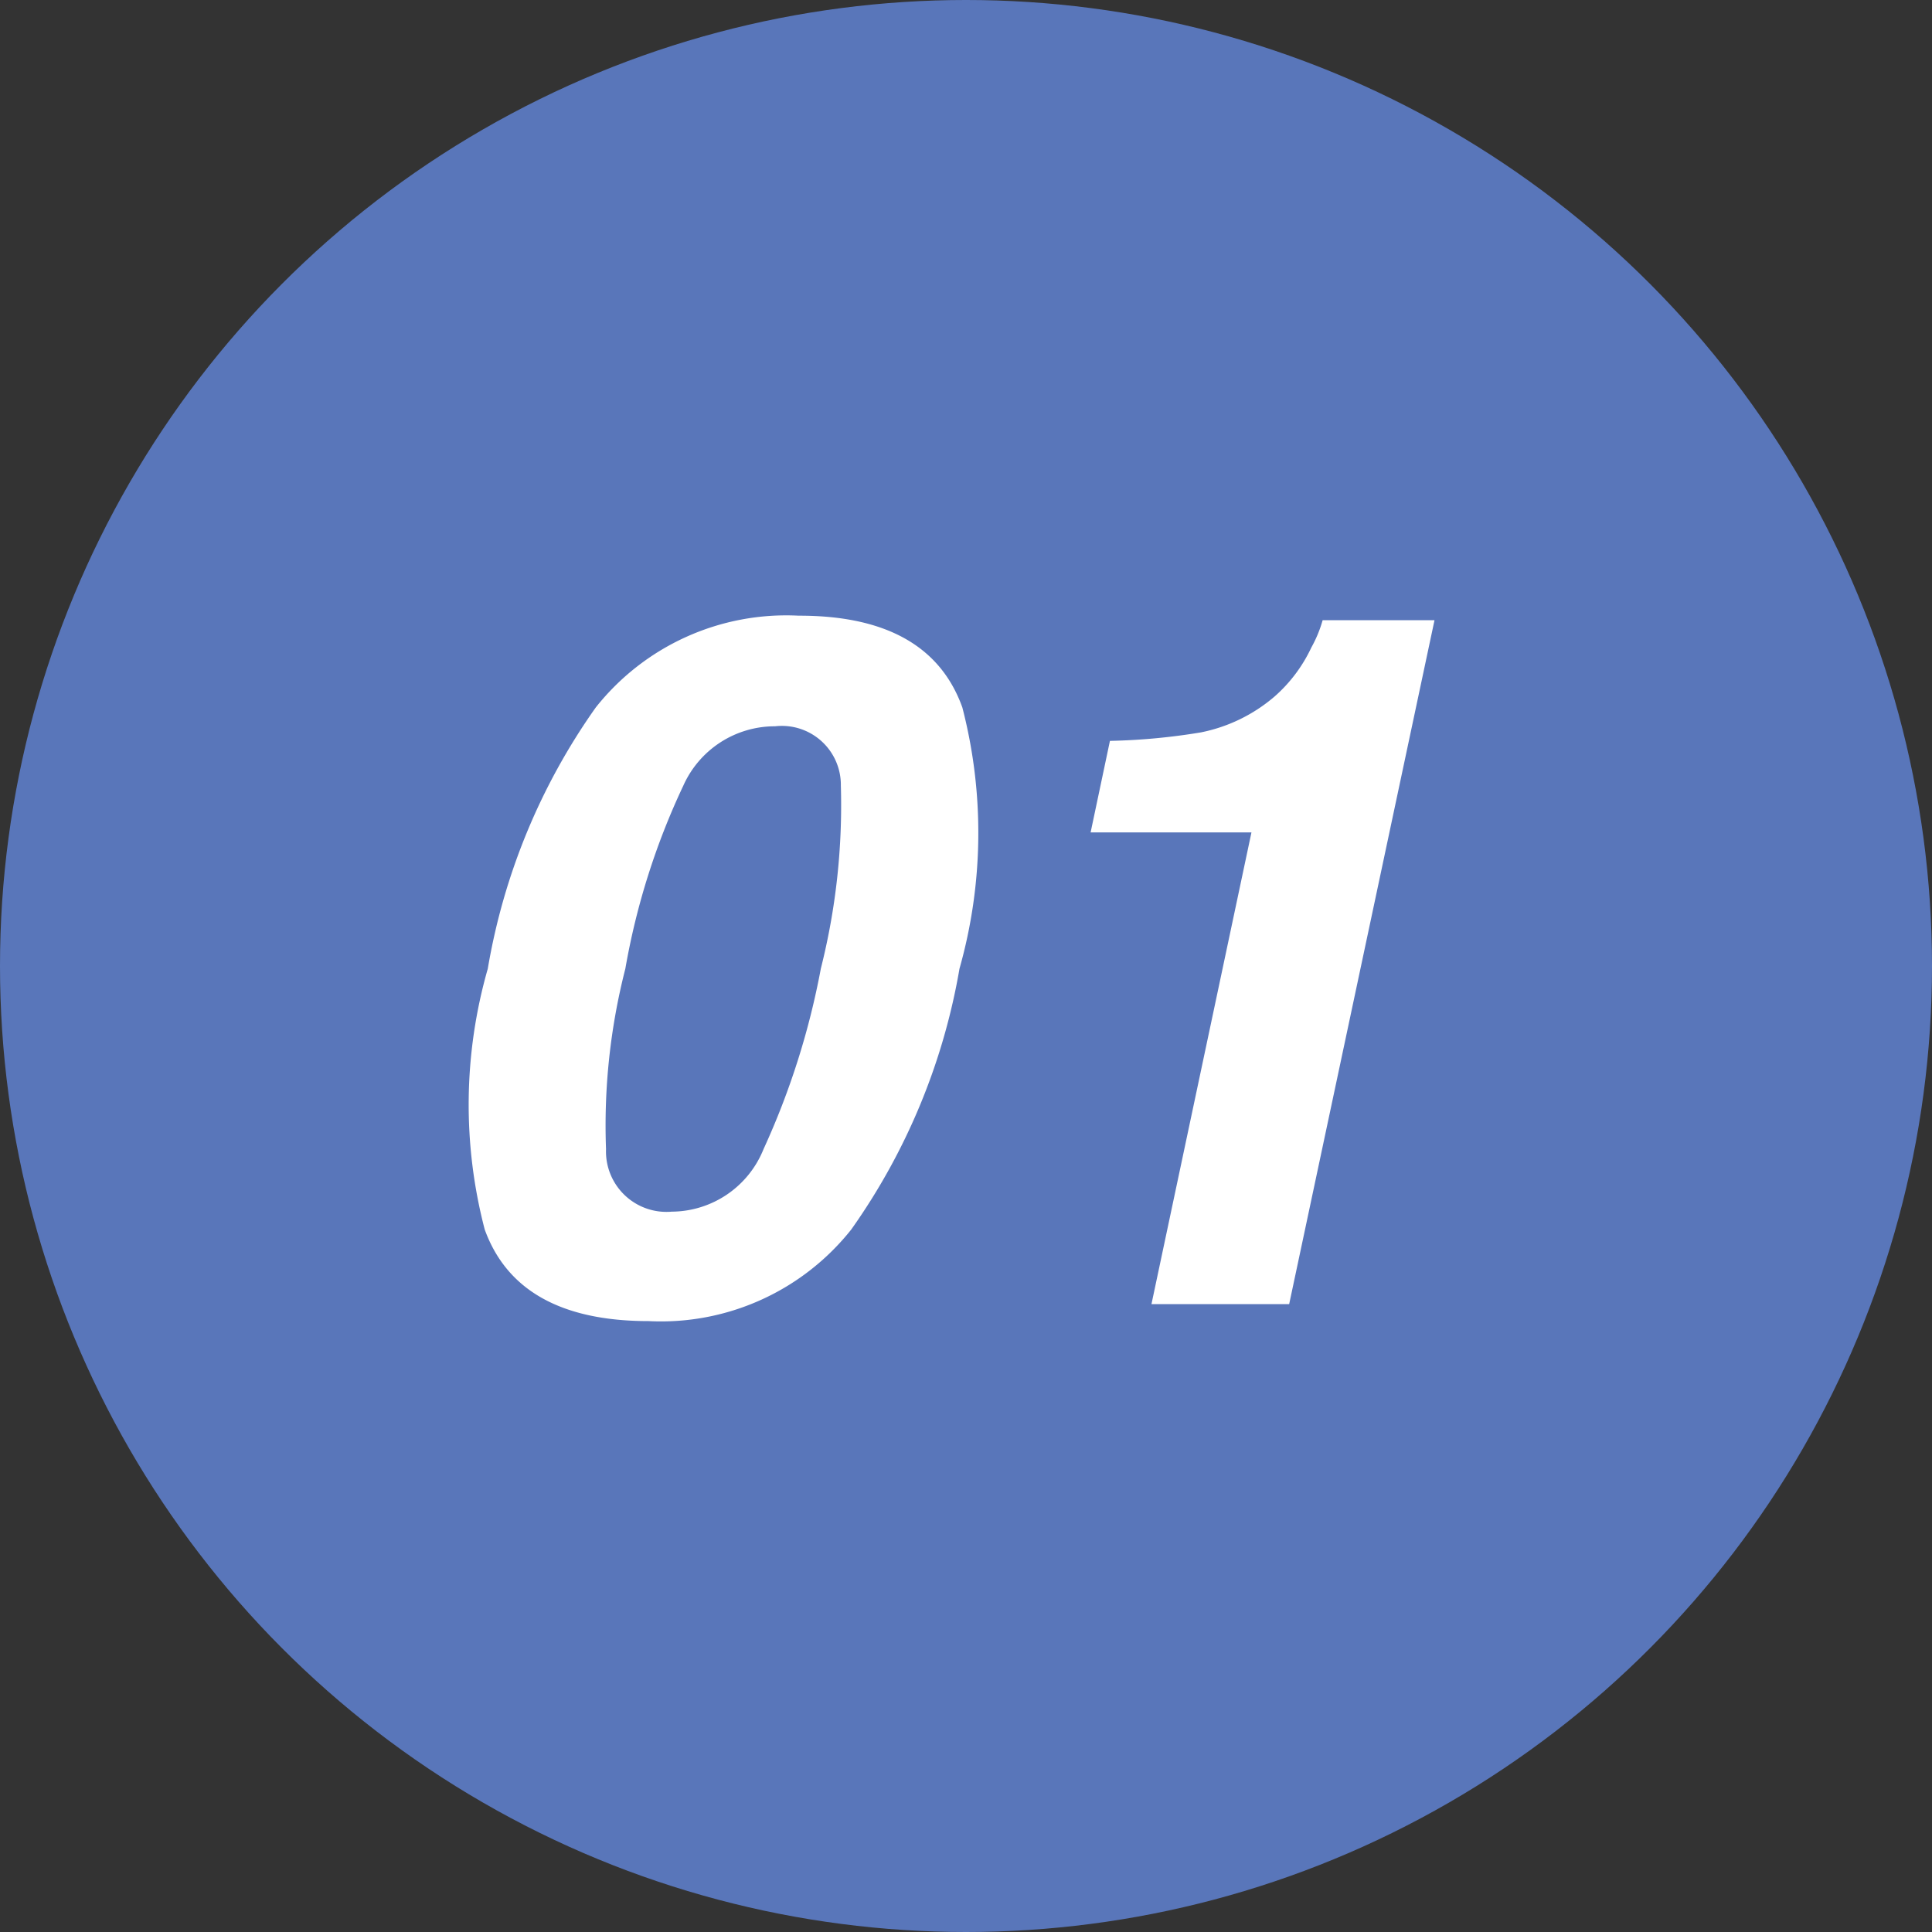 <svg height="40" viewBox="0 0 40 40" width="40" xmlns="http://www.w3.org/2000/svg"><rect x="0" y="0" width="40" height="40" fill="#333333" stroke="none"/><circle cx="20" cy="20" fill="#5976ba" r="20"/><path d="m11.924-12.354a10.345 10.345 0 0 1 -.059 5.41 13.189 13.189 0 0 1 -2.241 5.4 5.029 5.029 0 0 1 -4.194 1.896q-2.705 0-3.394-1.895a10.213 10.213 0 0 1 .063-5.4 13.144 13.144 0 0 1 2.236-5.41 5.032 5.032 0 0 1 4.2-1.9q2.705-.005 3.389 1.899zm-2.93 5.41a13.82 13.82 0 0 0 .415-3.789 1.221 1.221 0 0 0 -1.362-1.23 2.075 2.075 0 0 0 -1.9 1.23 14.831 14.831 0 0 0 -1.2 3.789 13.081 13.081 0 0 0 -.4 3.735 1.252 1.252 0 0 0 1.361 1.295 2.061 2.061 0 0 0 1.9-1.294 16 16 0 0 0 1.186-3.735zm10.156-6.65a2.6 2.6 0 0 0 .234-.566h2.316l-3.009 14.16h-2.851l2.07-9.766h-3.33l.4-1.895a13.032 13.032 0 0 0 1.885-.176 3.345 3.345 0 0 0 1.523-.742 3.1 3.1 0 0 0 .762-1.015z" fill="#fff" transform="translate(8 27)"/></svg>